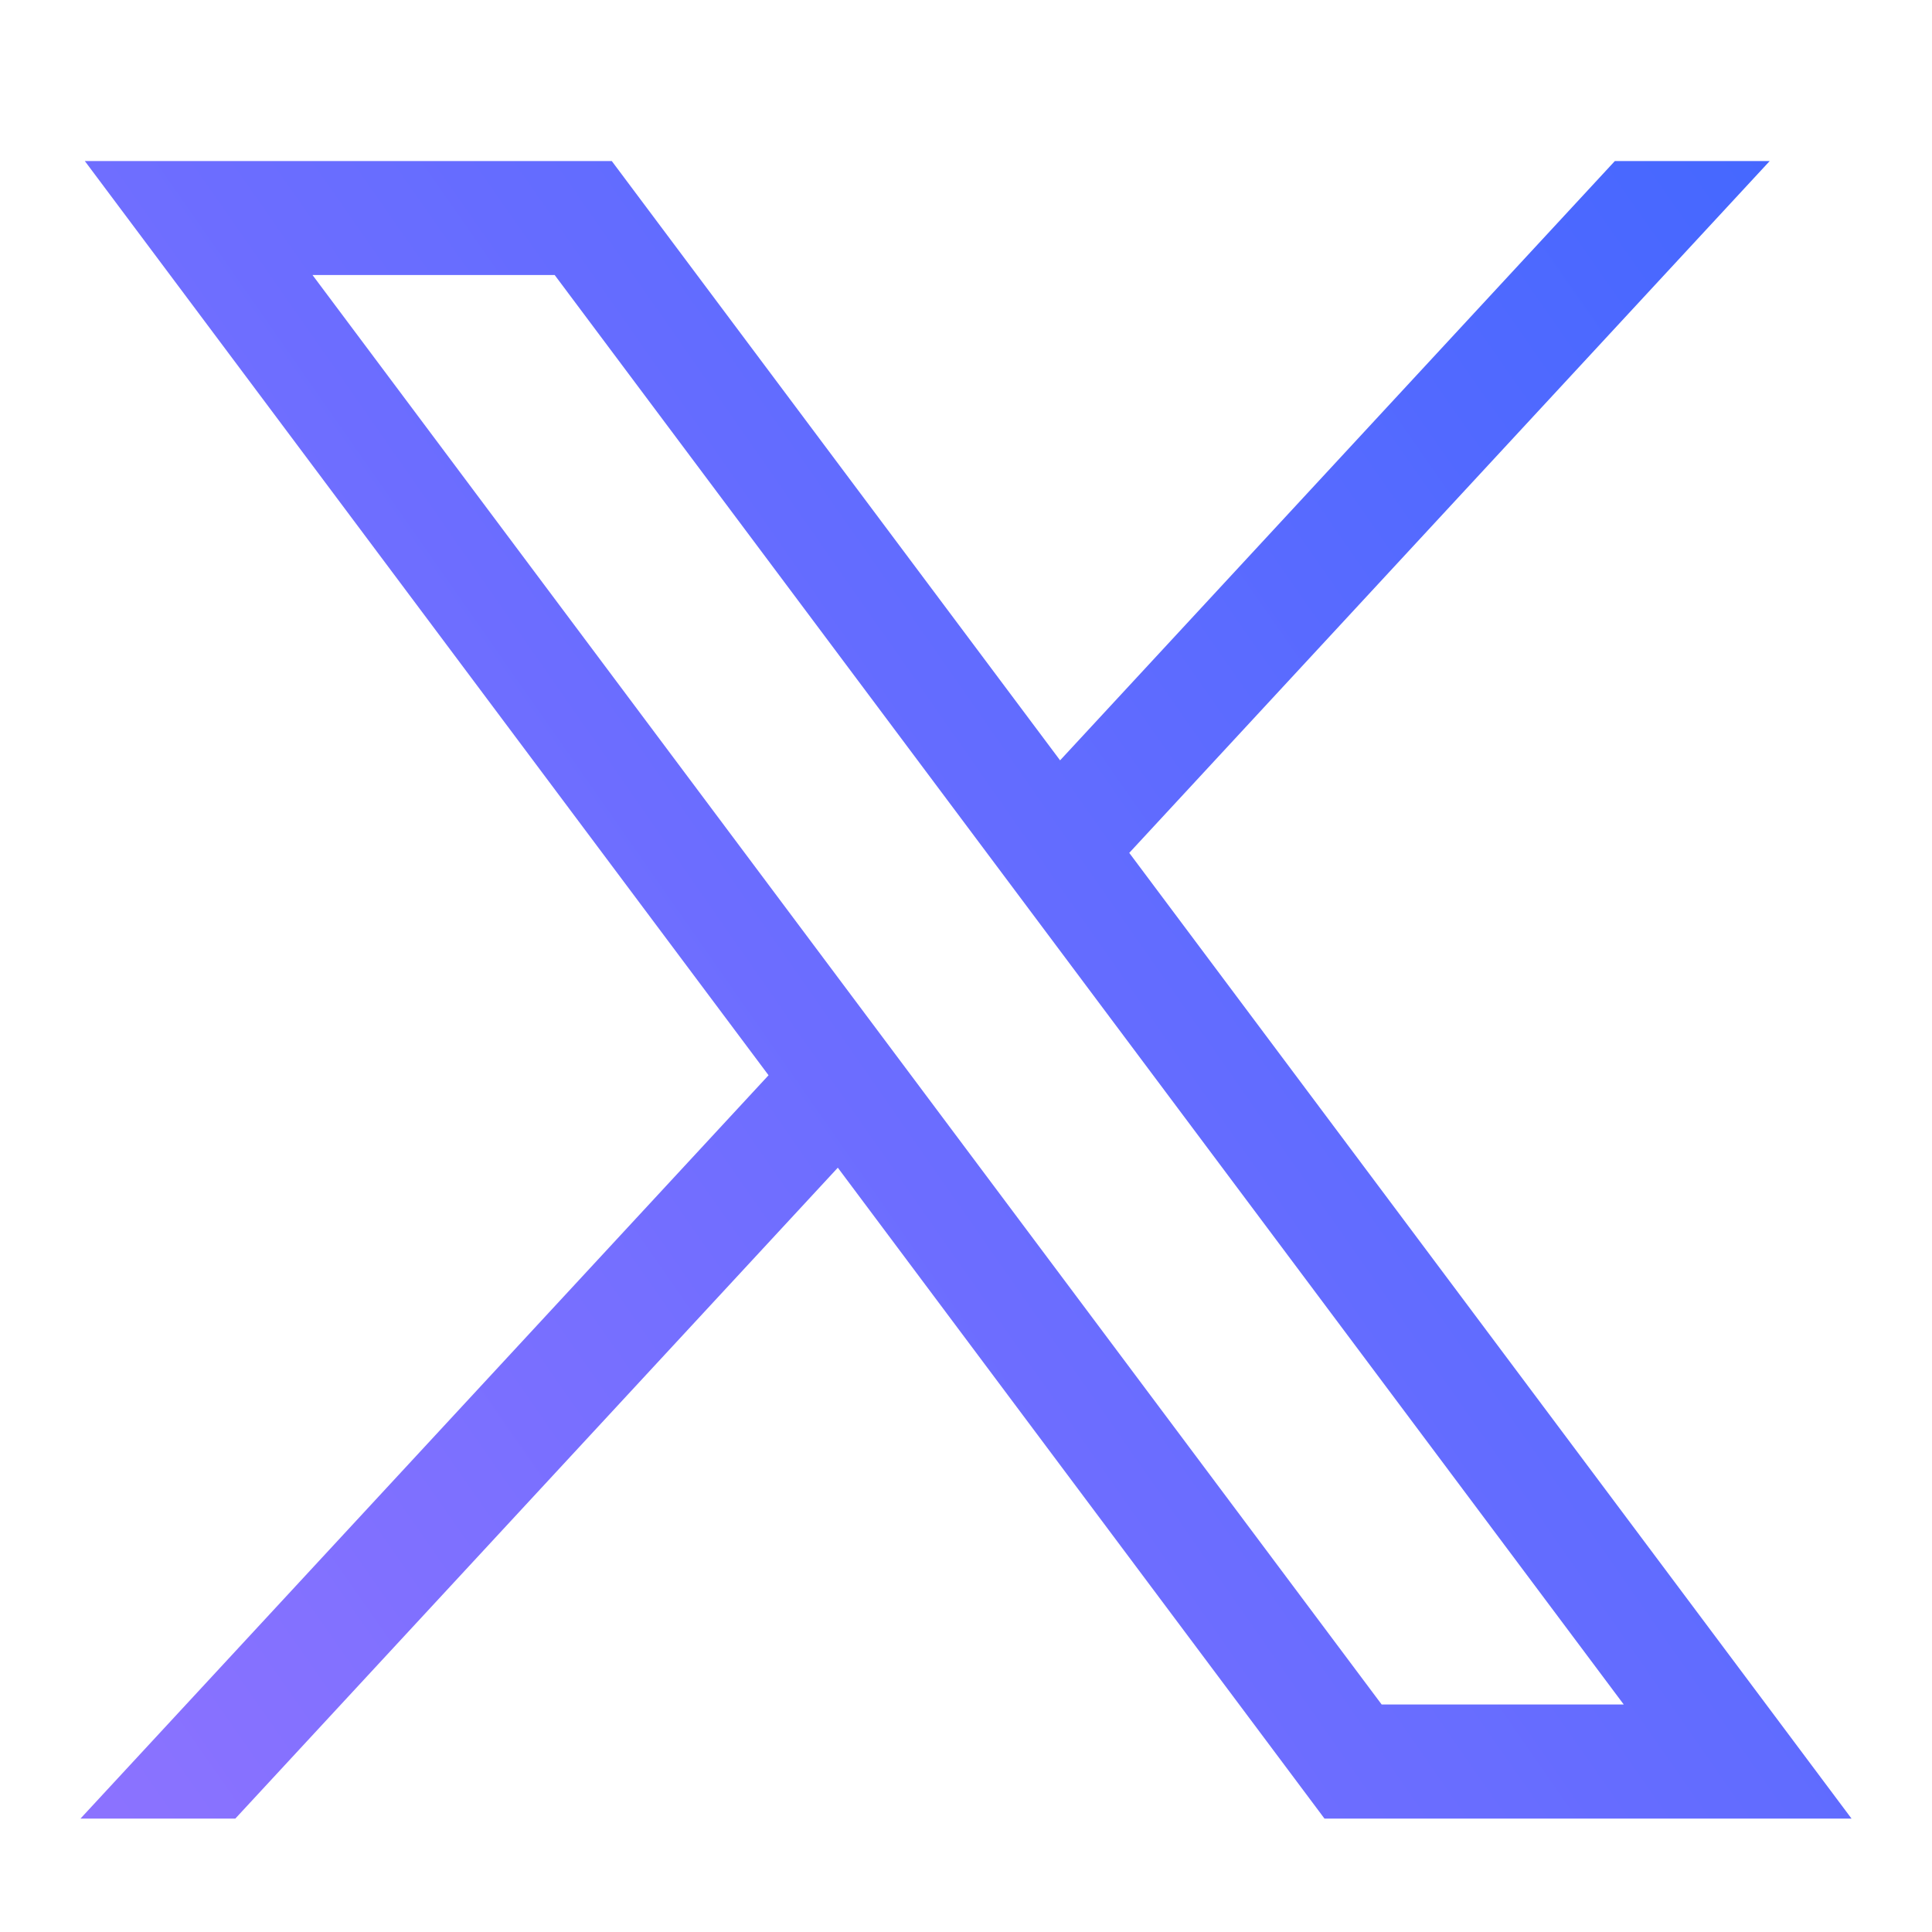 <svg width="20" height="20" viewBox="0 0 20 20" fill="none" xmlns="http://www.w3.org/2000/svg">
<g id="Social Solids">
<path id="path1009" d="M0.878 1.667L7.956 11.131L0.833 18.826H2.436L8.673 12.088L13.711 18.826H19.167L11.69 8.829L18.32 1.667H16.717L10.974 7.871L6.333 1.667H0.878ZM3.235 2.847H5.742L16.809 17.645H14.303L3.235 2.847Z" fill="url(#paint0_linear_221_2390)"/>
</g>
<defs>
<linearGradient id="paint0_linear_221_2390" x1="0.999" y1="18.532" x2="23.192" y2="3.053" gradientUnits="userSpaceOnUse">
<stop stop-color="#8B72FF"/>
<stop offset="1" stop-color="#3C66FF"/>
</linearGradient>
</defs>
</svg>
